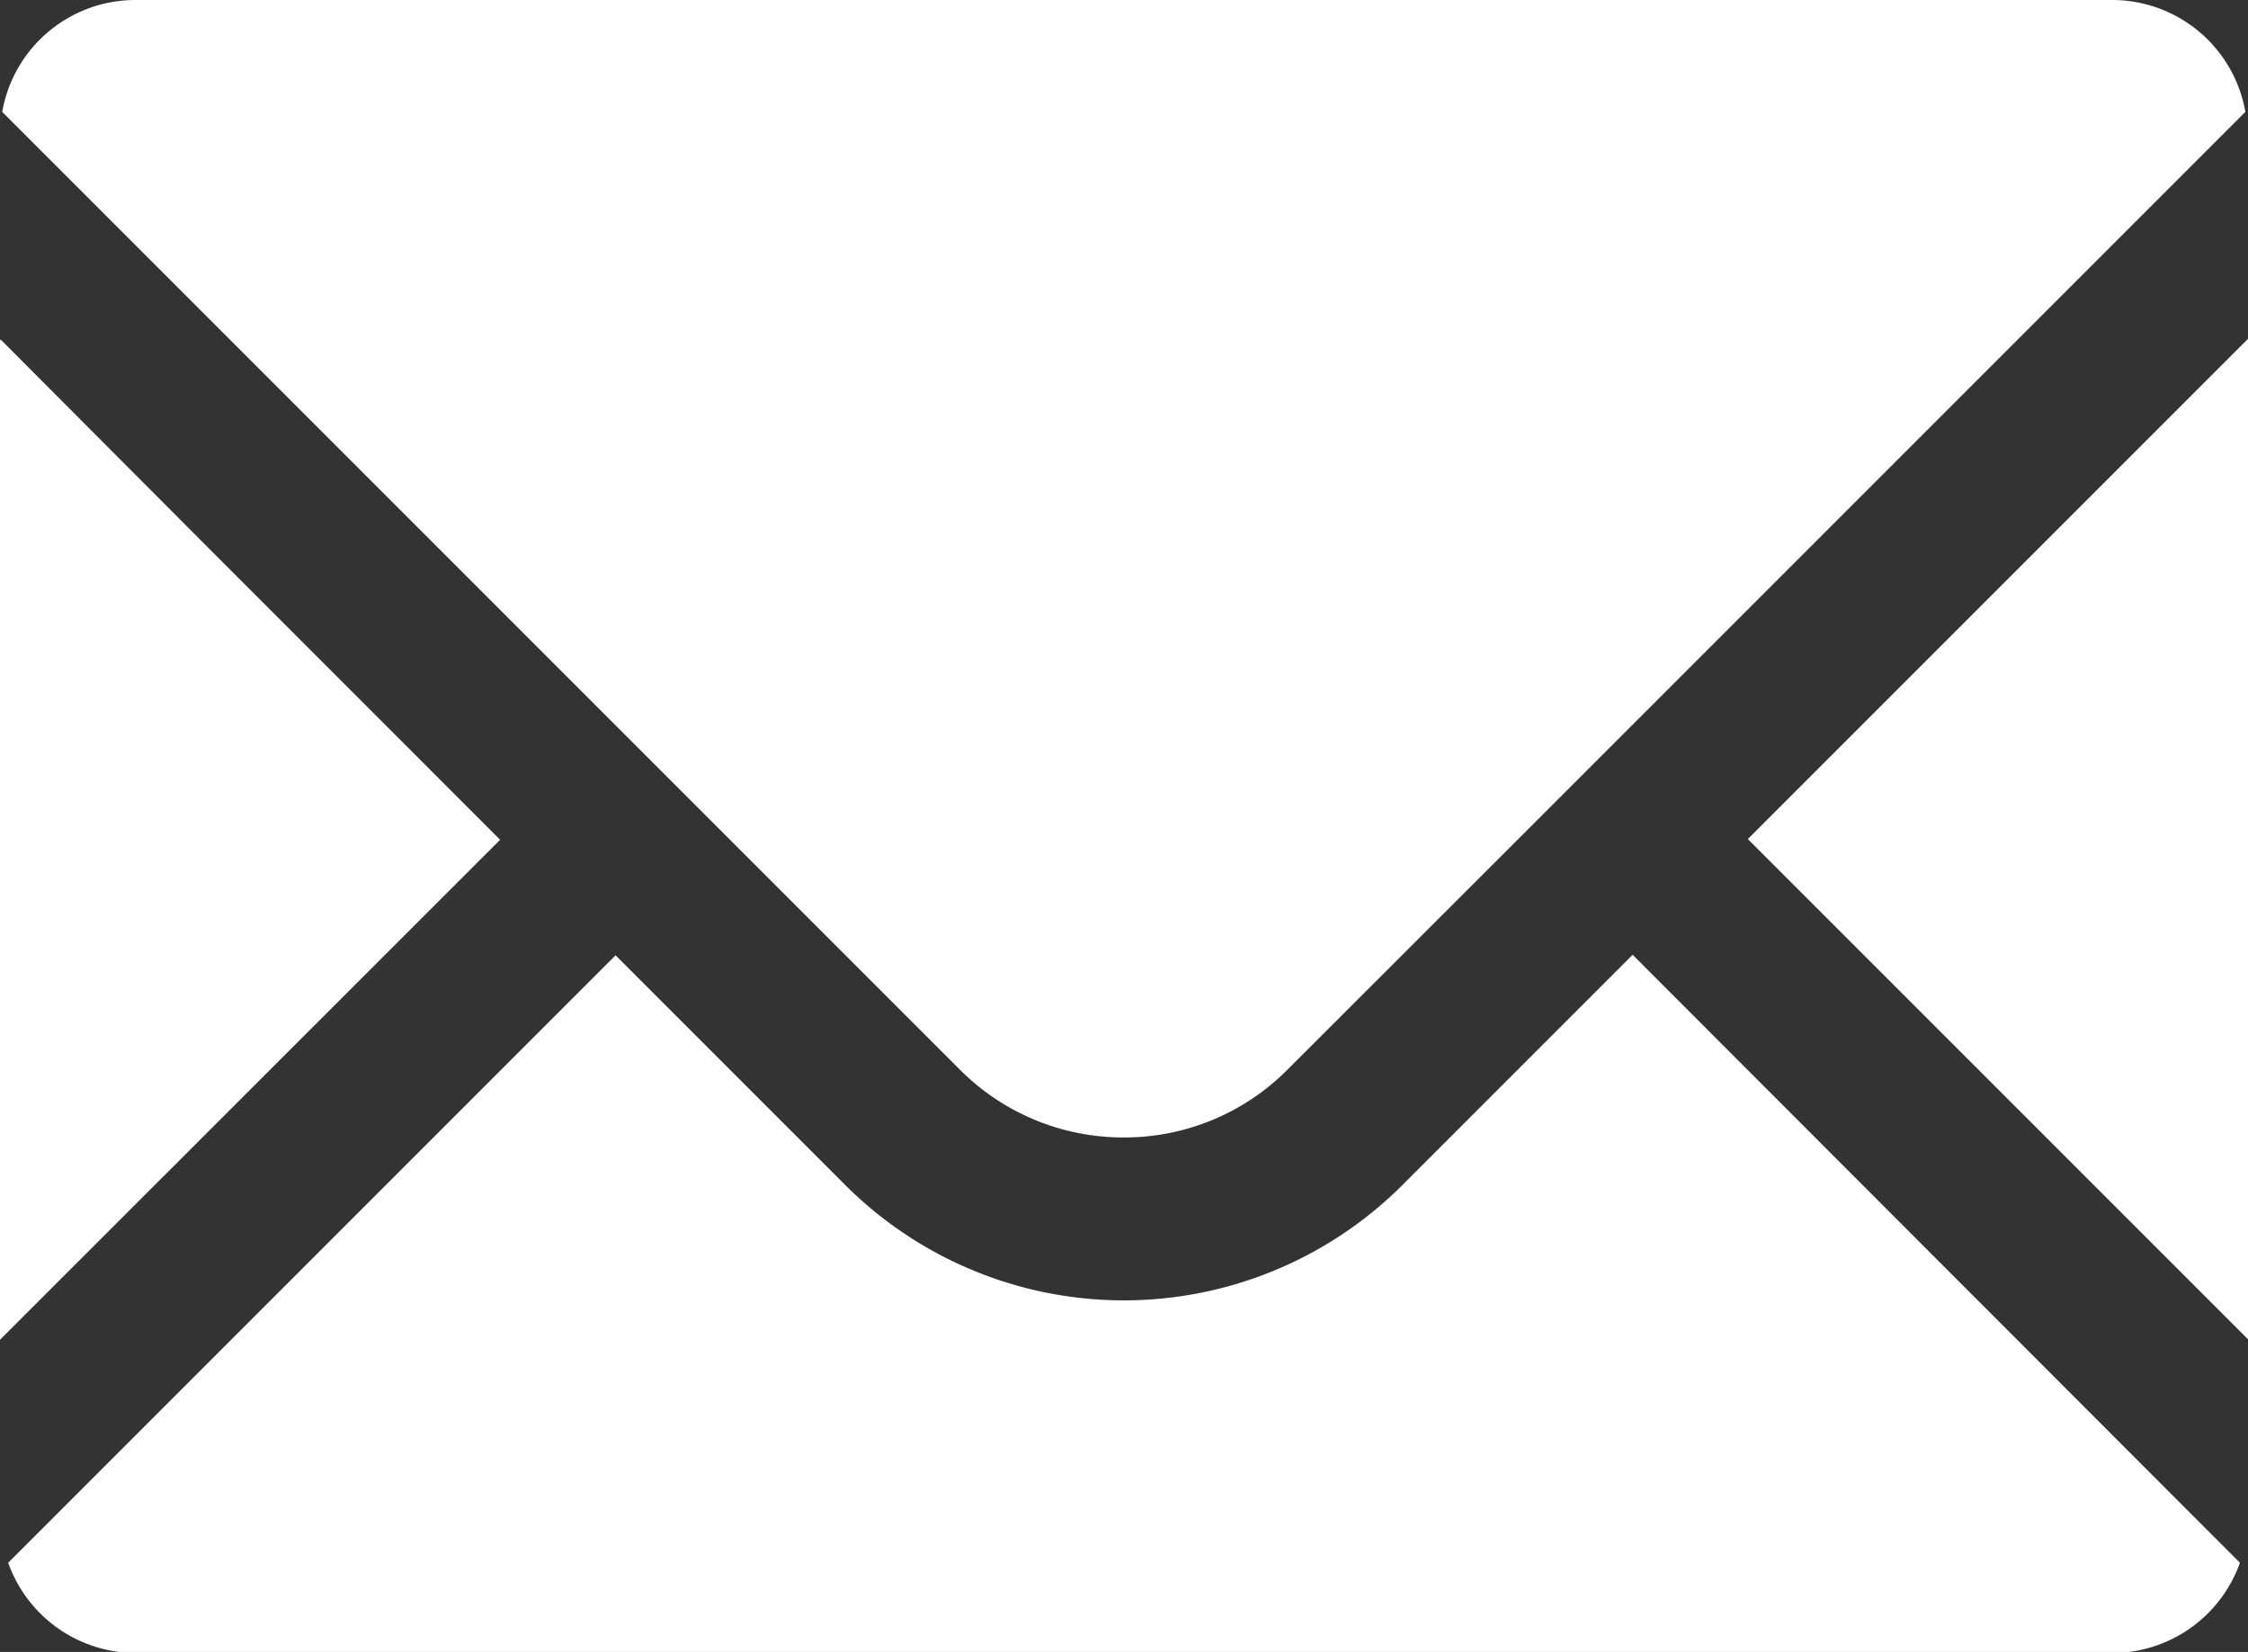 <svg xmlns="http://www.w3.org/2000/svg" xmlns:xlink="http://www.w3.org/1999/xlink" width="21.404" height="15.727" viewBox="0 0 21.404 15.727">
  <rect x="0" y="0" width="21.404" height="15.727" fill="#333333" stroke="none"/>
  <defs>
    <clipPath id="clip-path">
      <rect id="長方形_39" data-name="長方形 39" width="21.404" height="15.727" fill="#fff"/>
    </clipPath>
  </defs>
  <g id="グループ_10" data-name="グループ 10" clip-path="url(#clip-path)">
    <path id="パス_38" data-name="パス 38" d="M11.171,10.829a2.188,2.188,0,0,0,1.56-.647l2.191-2.189L21.85,1.065A1.288,1.288,0,0,0,20.581,0H1.76A1.288,1.288,0,0,0,.492,1.065l9.117,9.117a2.194,2.194,0,0,0,1.562.647" transform="translate(-0.471)" fill="#fff"/>
    <path id="パス_39" data-name="パス 39" d="M4.762,82.1,1.974,79.311.007,77.338v.007L0,77.338V86.86Z" transform="translate(0 -74.105)" fill="#fff"/>
    <path id="パス_40" data-name="パス 40" d="M17.2,217.339h0l0,0-2.189,2.189a3.753,3.753,0,0,1-5.311,0l-2.184-2.184h0l0,0-5.783,5.783a1.291,1.291,0,0,0,1.217.859H21.765a1.291,1.291,0,0,0,1.217-.859L17.2,217.339Z" transform="translate(-1.655 -208.249)" fill="#fff"/>
    <path id="パス_41" data-name="パス 41" d="M402.741,77.281l0,0v-.009l-4.762,4.762,4.762,4.762V81.225Z" transform="translate(-381.337 -74.046)" fill="#fff"/>
  </g>
</svg>
